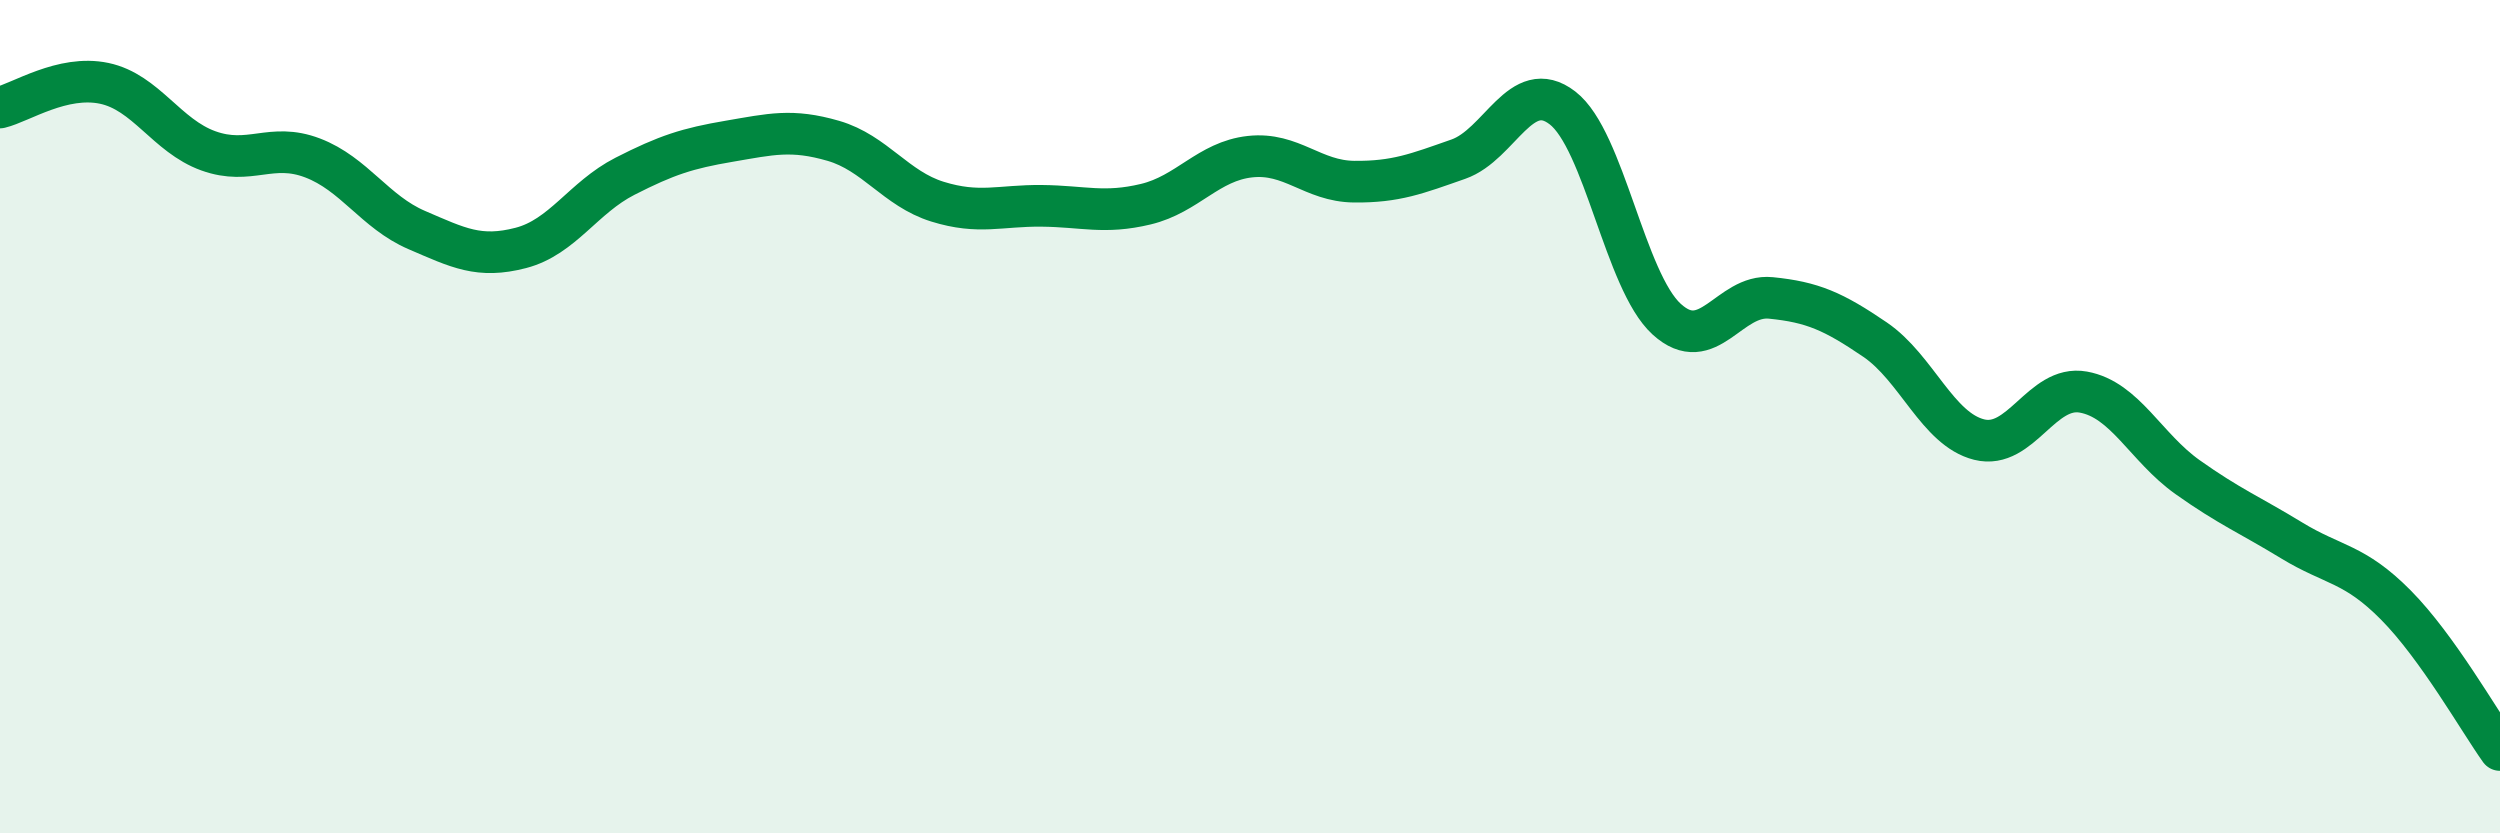
    <svg width="60" height="20" viewBox="0 0 60 20" xmlns="http://www.w3.org/2000/svg">
      <path
        d="M 0,2.58 C 0.5,2.46 1.5,1.79 2.5,2 C 3.5,2.21 4,3.26 5,3.62 C 6,3.98 6.5,3.41 7.5,3.79 C 8.5,4.17 9,5.09 10,5.52 C 11,5.95 11.5,6.21 12.5,5.95 C 13.5,5.69 14,4.74 15,4.23 C 16,3.72 16.5,3.56 17.5,3.39 C 18.5,3.22 19,3.09 20,3.38 C 21,3.67 21.5,4.53 22.5,4.84 C 23.5,5.15 24,4.93 25,4.94 C 26,4.95 26.5,5.14 27.5,4.9 C 28.5,4.66 29,3.87 30,3.76 C 31,3.65 31.5,4.35 32.5,4.36 C 33.5,4.37 34,4.17 35,3.82 C 36,3.47 36.5,1.82 37.5,2.59 C 38.5,3.36 39,6.75 40,7.66 C 41,8.57 41.5,7.05 42.5,7.15 C 43.5,7.25 44,7.47 45,8.15 C 46,8.83 46.5,10.3 47.5,10.55 C 48.5,10.8 49,9.23 50,9.41 C 51,9.59 51.5,10.74 52.5,11.45 C 53.5,12.16 54,12.36 55,12.97 C 56,13.58 56.5,13.51 57.5,14.52 C 58.5,15.53 59.5,17.3 60,18L60 20L0 20Z"
        fill="#008740"
        opacity="0.1"
        stroke-linecap="round"
        stroke-linejoin="round"
      />
      <path
        d="M 0,2.58 C 0.5,2.46 1.5,1.79 2.5,2 C 3.5,2.21 4,3.26 5,3.62 C 6,3.98 6.5,3.41 7.5,3.79 C 8.5,4.17 9,5.09 10,5.52 C 11,5.95 11.5,6.21 12.5,5.95 C 13.5,5.69 14,4.74 15,4.23 C 16,3.72 16.5,3.56 17.5,3.39 C 18.5,3.22 19,3.09 20,3.38 C 21,3.67 21.5,4.53 22.5,4.84 C 23.5,5.15 24,4.93 25,4.94 C 26,4.95 26.5,5.14 27.5,4.9 C 28.5,4.66 29,3.87 30,3.76 C 31,3.65 31.5,4.35 32.5,4.36 C 33.5,4.37 34,4.17 35,3.82 C 36,3.47 36.5,1.82 37.5,2.59 C 38.5,3.36 39,6.75 40,7.66 C 41,8.57 41.5,7.05 42.5,7.15 C 43.5,7.25 44,7.47 45,8.15 C 46,8.83 46.5,10.3 47.5,10.55 C 48.5,10.8 49,9.23 50,9.41 C 51,9.59 51.5,10.74 52.5,11.45 C 53.5,12.16 54,12.36 55,12.97 C 56,13.58 56.5,13.51 57.5,14.52 C 58.5,15.53 59.5,17.3 60,18"
        stroke="#008740"
        stroke-width="1"
        fill="none"
        stroke-linecap="round"
        stroke-linejoin="round"
      />
    </svg>
  